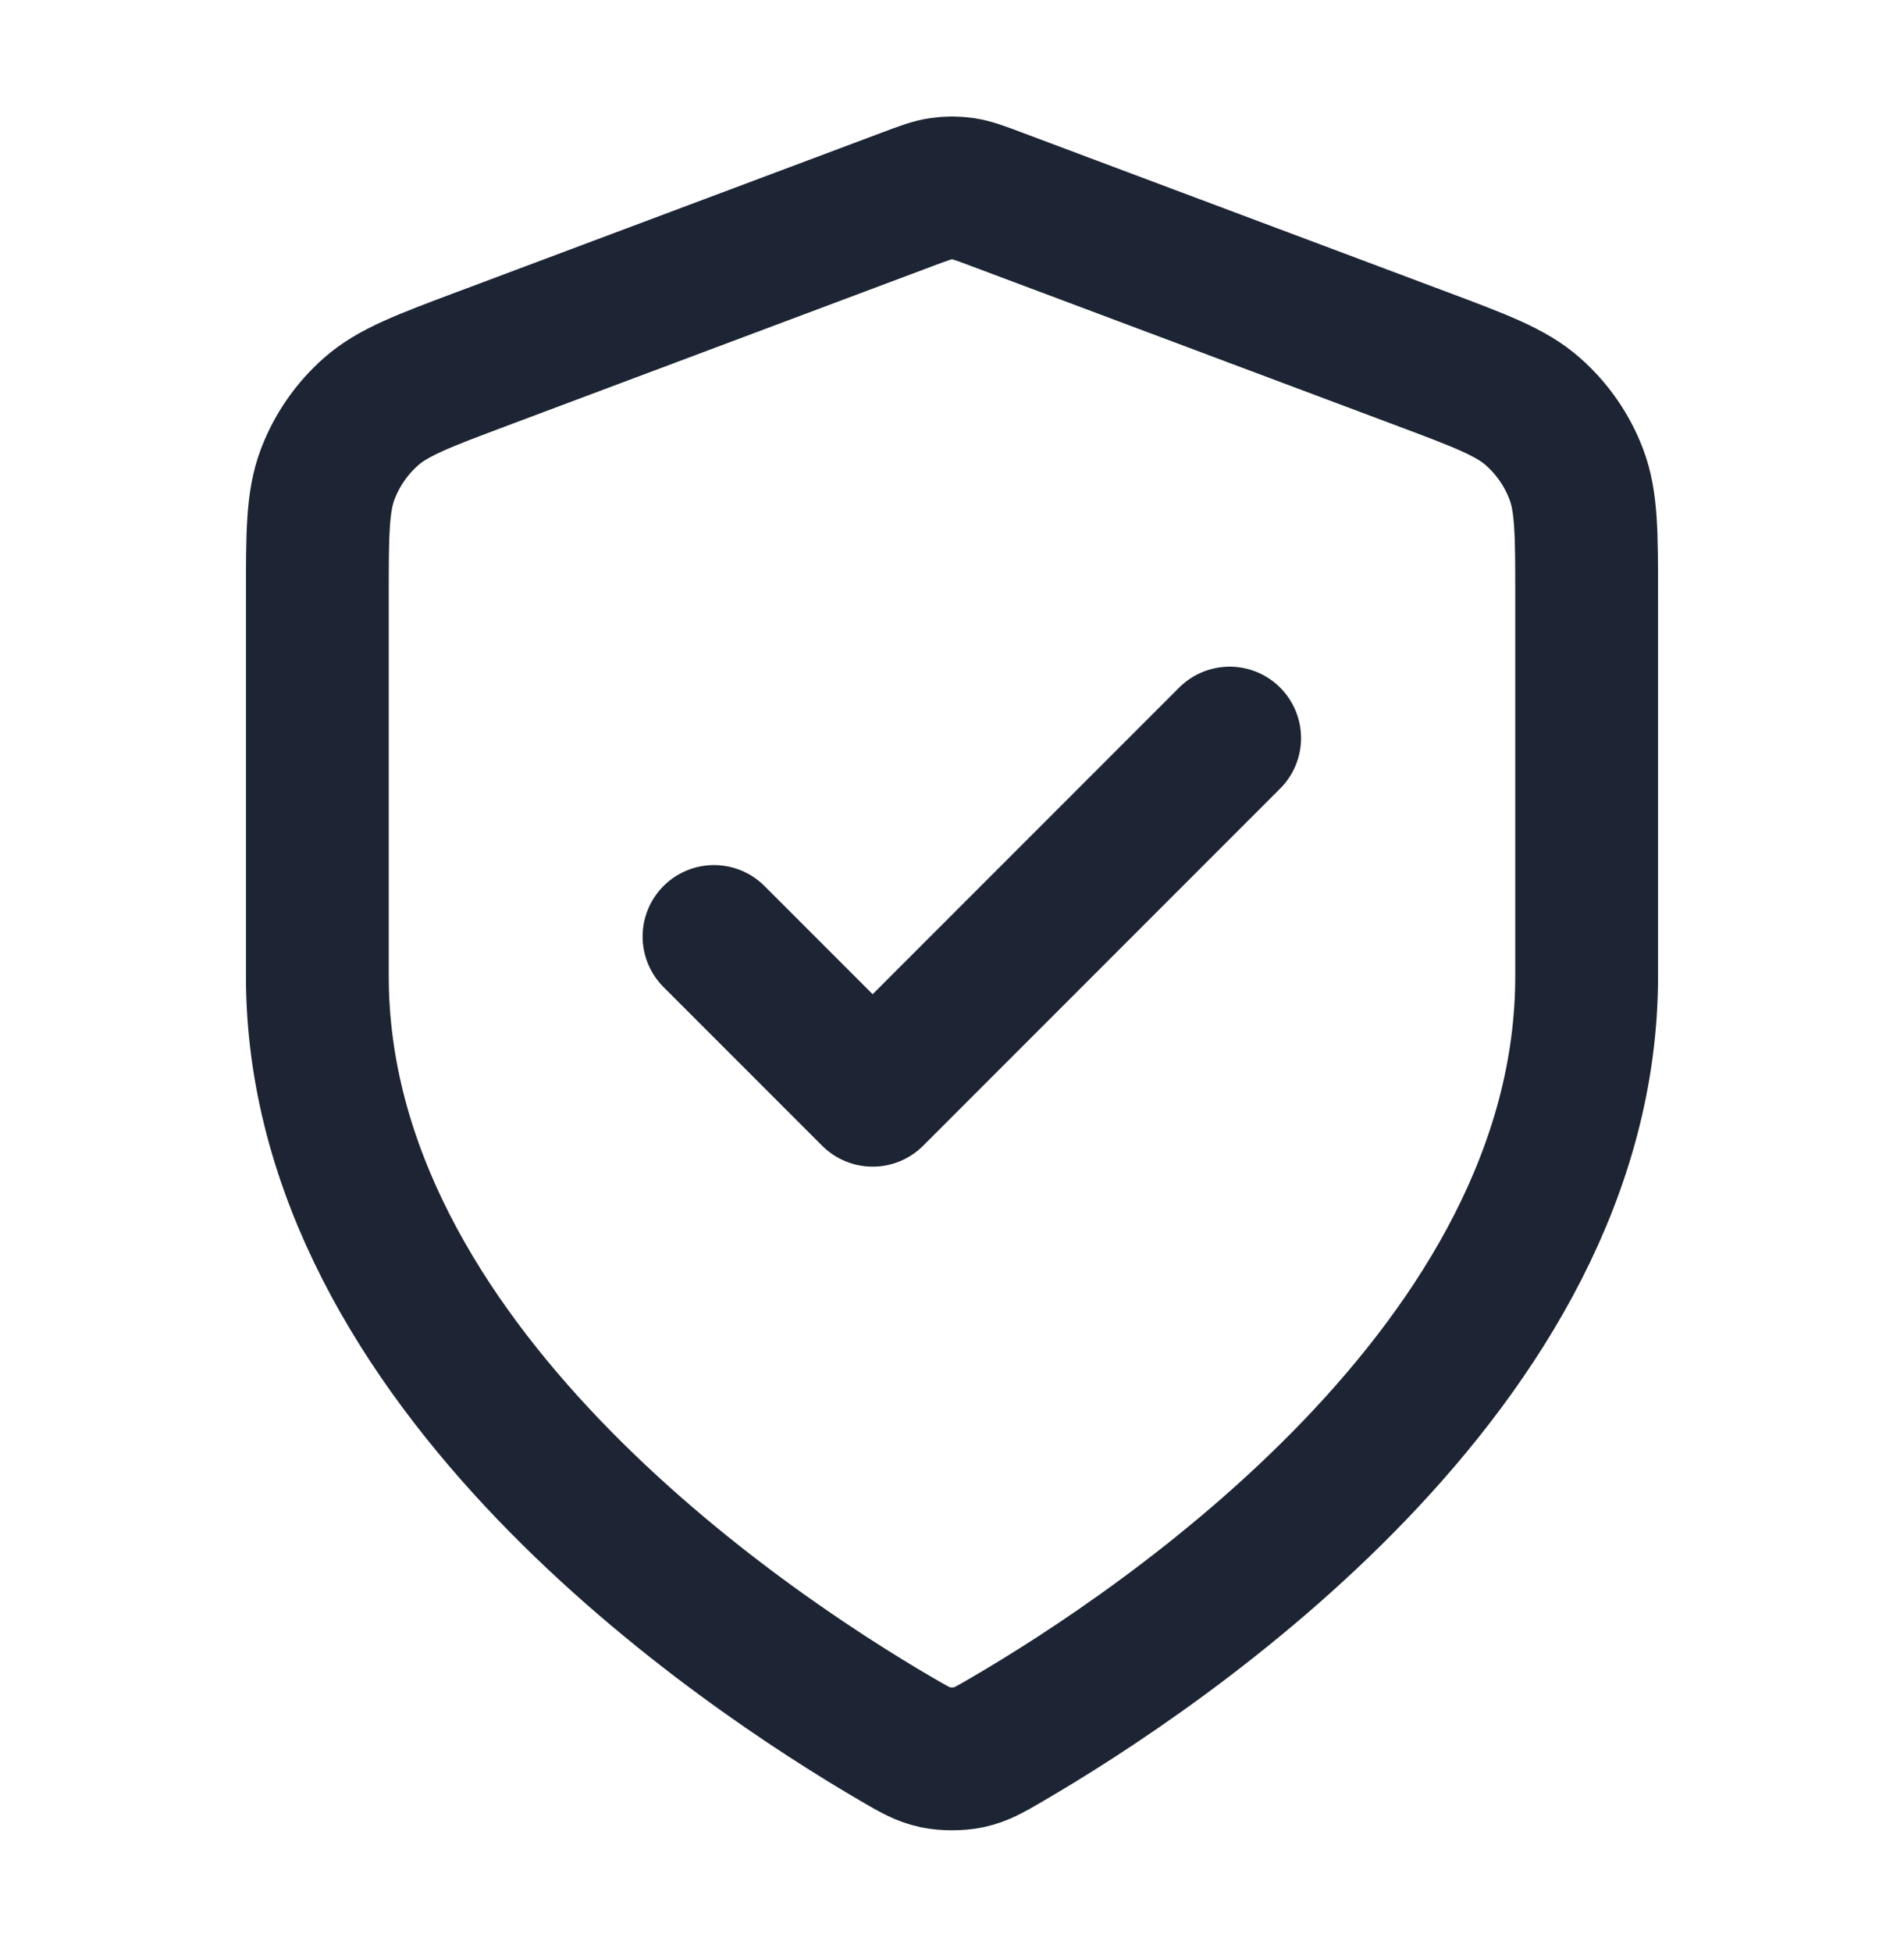 <svg width="40" height="41" viewBox="0 0 40 41" fill="none" xmlns="http://www.w3.org/2000/svg">
<path d="M15 19.667L18.333 23L25.833 15.5M33.333 20.5C33.333 28.681 24.41 34.631 21.163 36.525C20.794 36.74 20.61 36.848 20.349 36.904C20.147 36.947 19.853 36.947 19.651 36.904C19.39 36.848 19.206 36.74 18.837 36.525C15.59 34.631 6.667 28.681 6.667 20.5V12.529C6.667 11.197 6.667 10.531 6.885 9.958C7.077 9.452 7.39 9.001 7.796 8.643C8.256 8.238 8.88 8.004 10.127 7.536L19.064 4.185C19.41 4.055 19.583 3.99 19.762 3.964C19.92 3.941 20.08 3.941 20.238 3.964C20.417 3.99 20.59 4.055 20.936 4.185L29.873 7.536C31.12 8.004 31.744 8.238 32.204 8.643C32.61 9.001 32.923 9.452 33.115 9.958C33.333 10.531 33.333 11.197 33.333 12.529V20.5Z" stroke="#1D2433" stroke-width="3" stroke-linecap="round" stroke-linejoin="round"/>
</svg>
